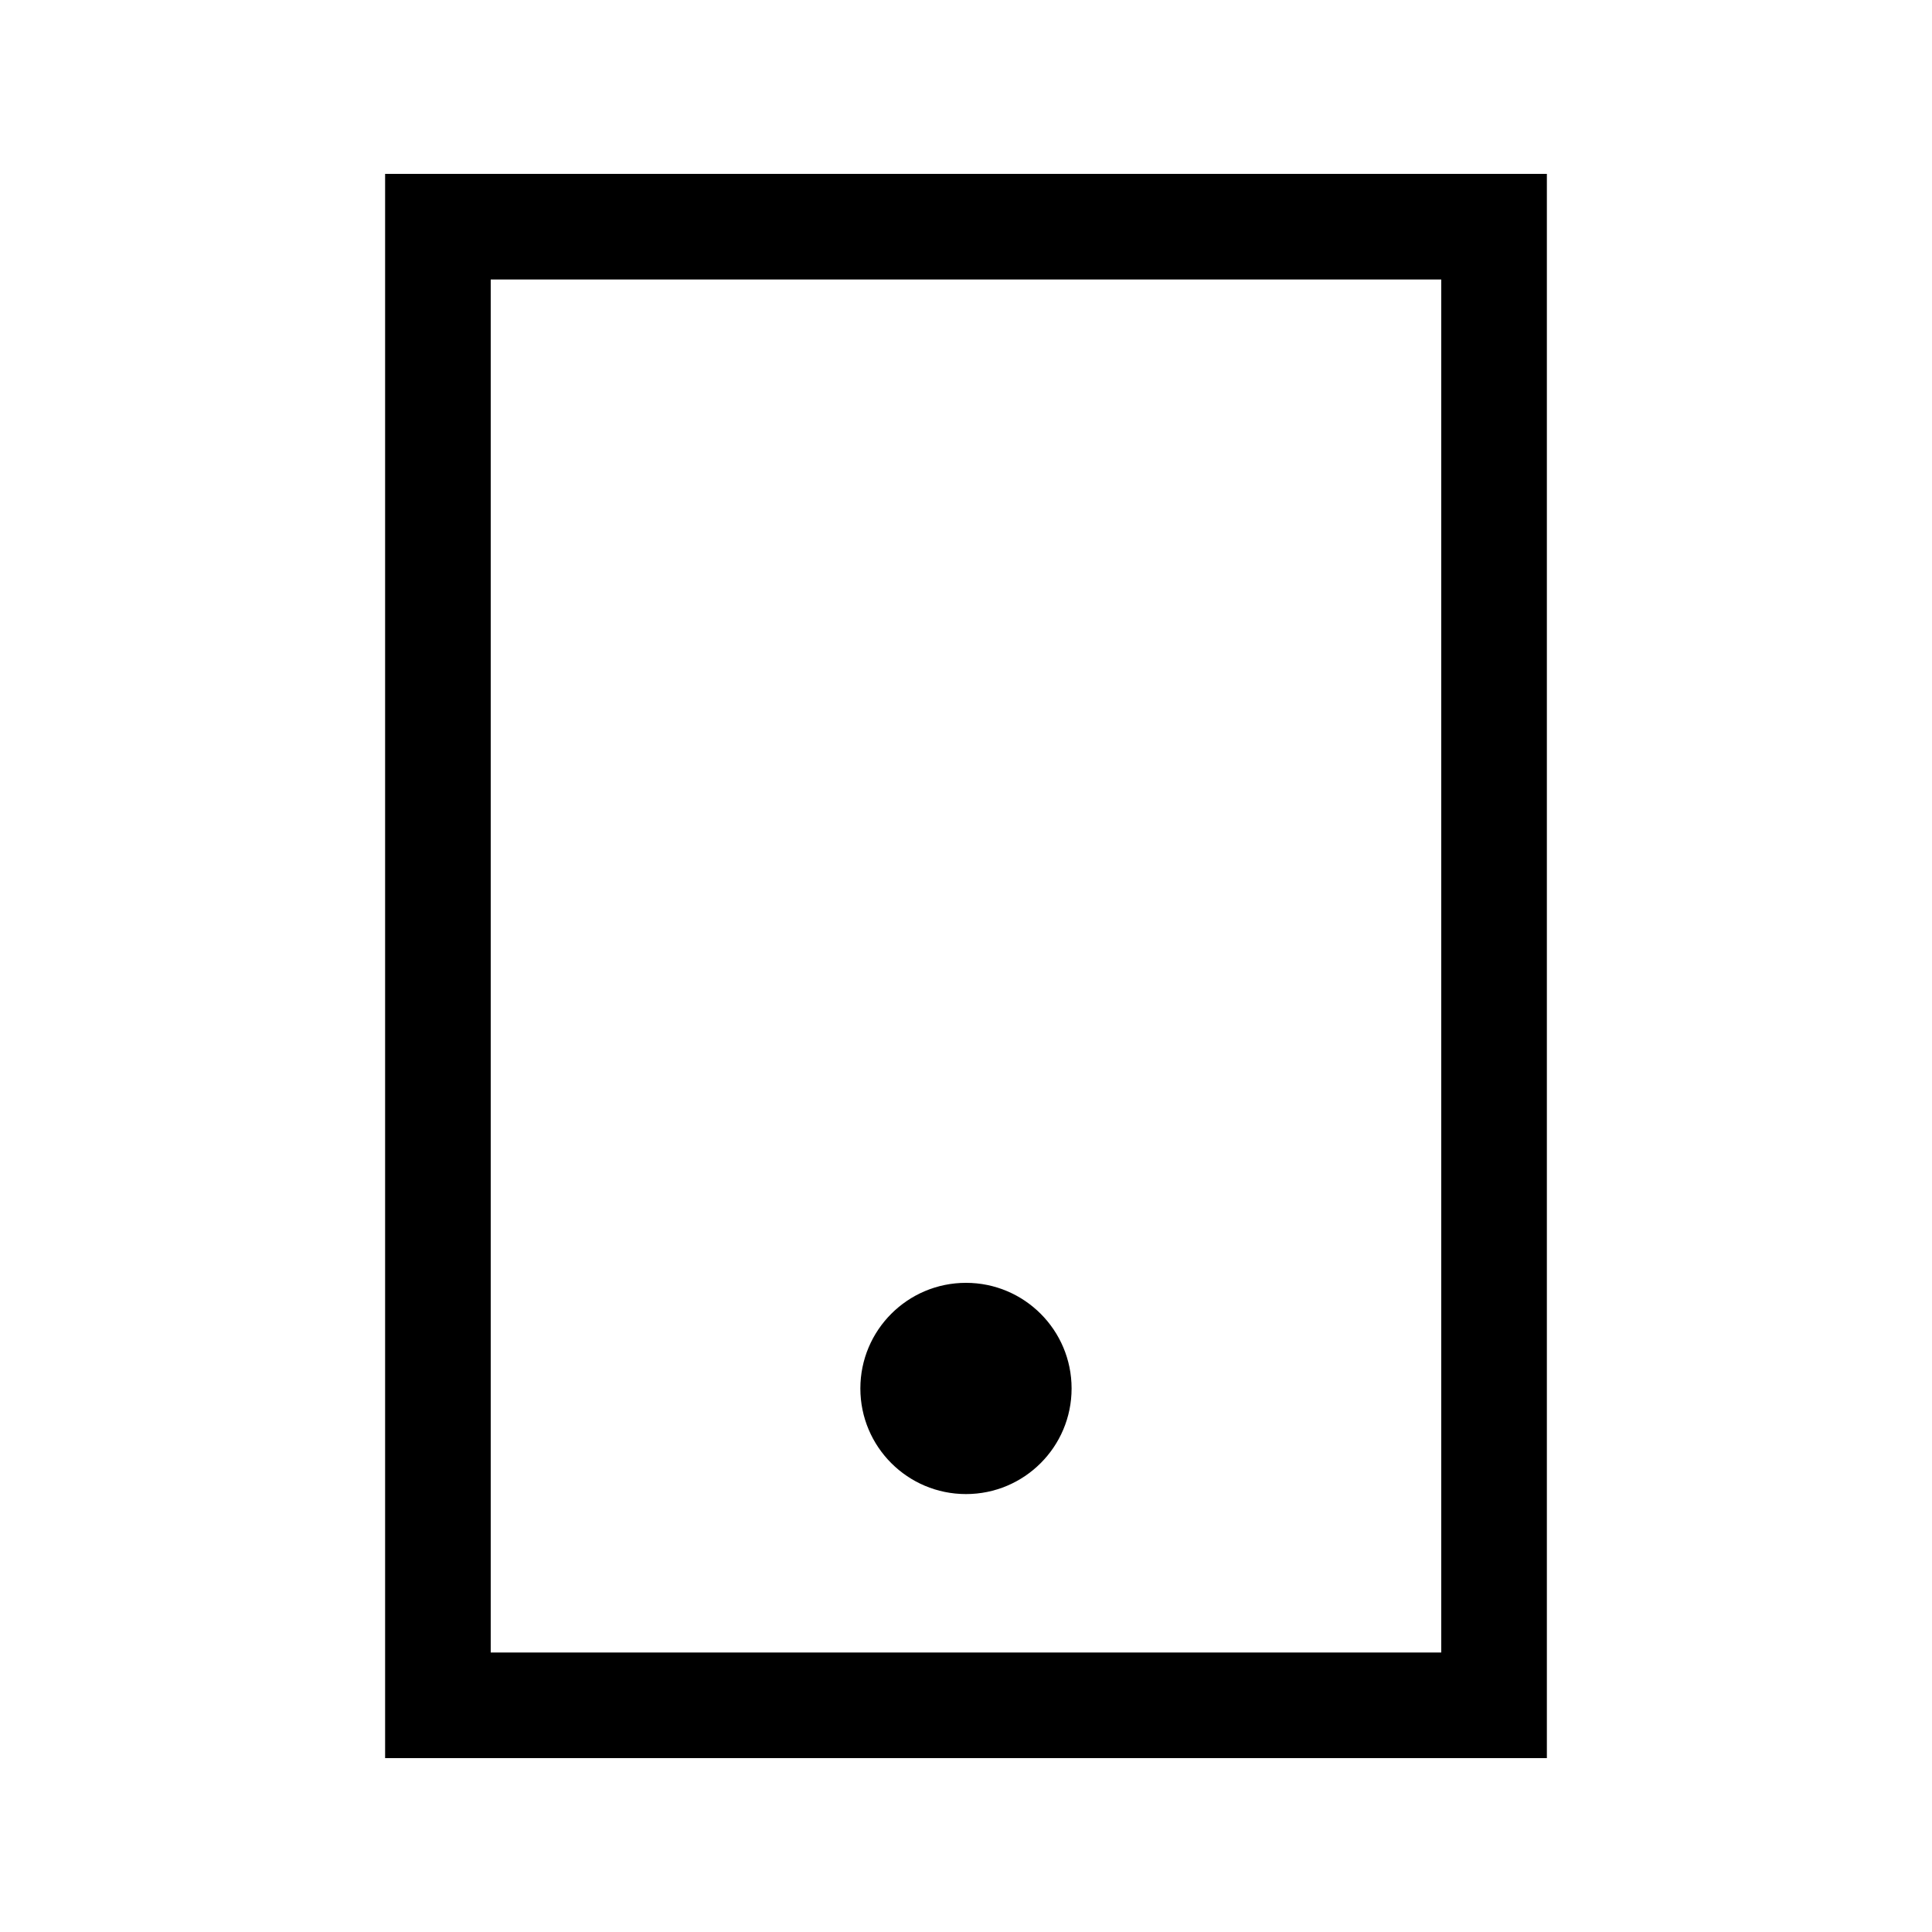 <?xml version="1.0" encoding="UTF-8"?>
<!-- Uploaded to: ICON Repo, www.svgrepo.com, Generator: ICON Repo Mixer Tools -->
<svg fill="#000000" width="800px" height="800px" version="1.1" viewBox="144 144 512 512" xmlns="http://www.w3.org/2000/svg">
 <path d="m260.05 190.08h-13.992v419.84h307.88v-419.84zm13.996 391.85v-363.86h251.9v363.86zm125.95-97.965c-15.461 0-27.992 12.531-27.992 27.992 0 15.457 12.531 27.988 27.992 27.988 15.457 0 27.988-12.531 27.988-27.988 0-15.461-12.531-27.992-27.988-27.992z" fill-rule="evenodd"/>
</svg>